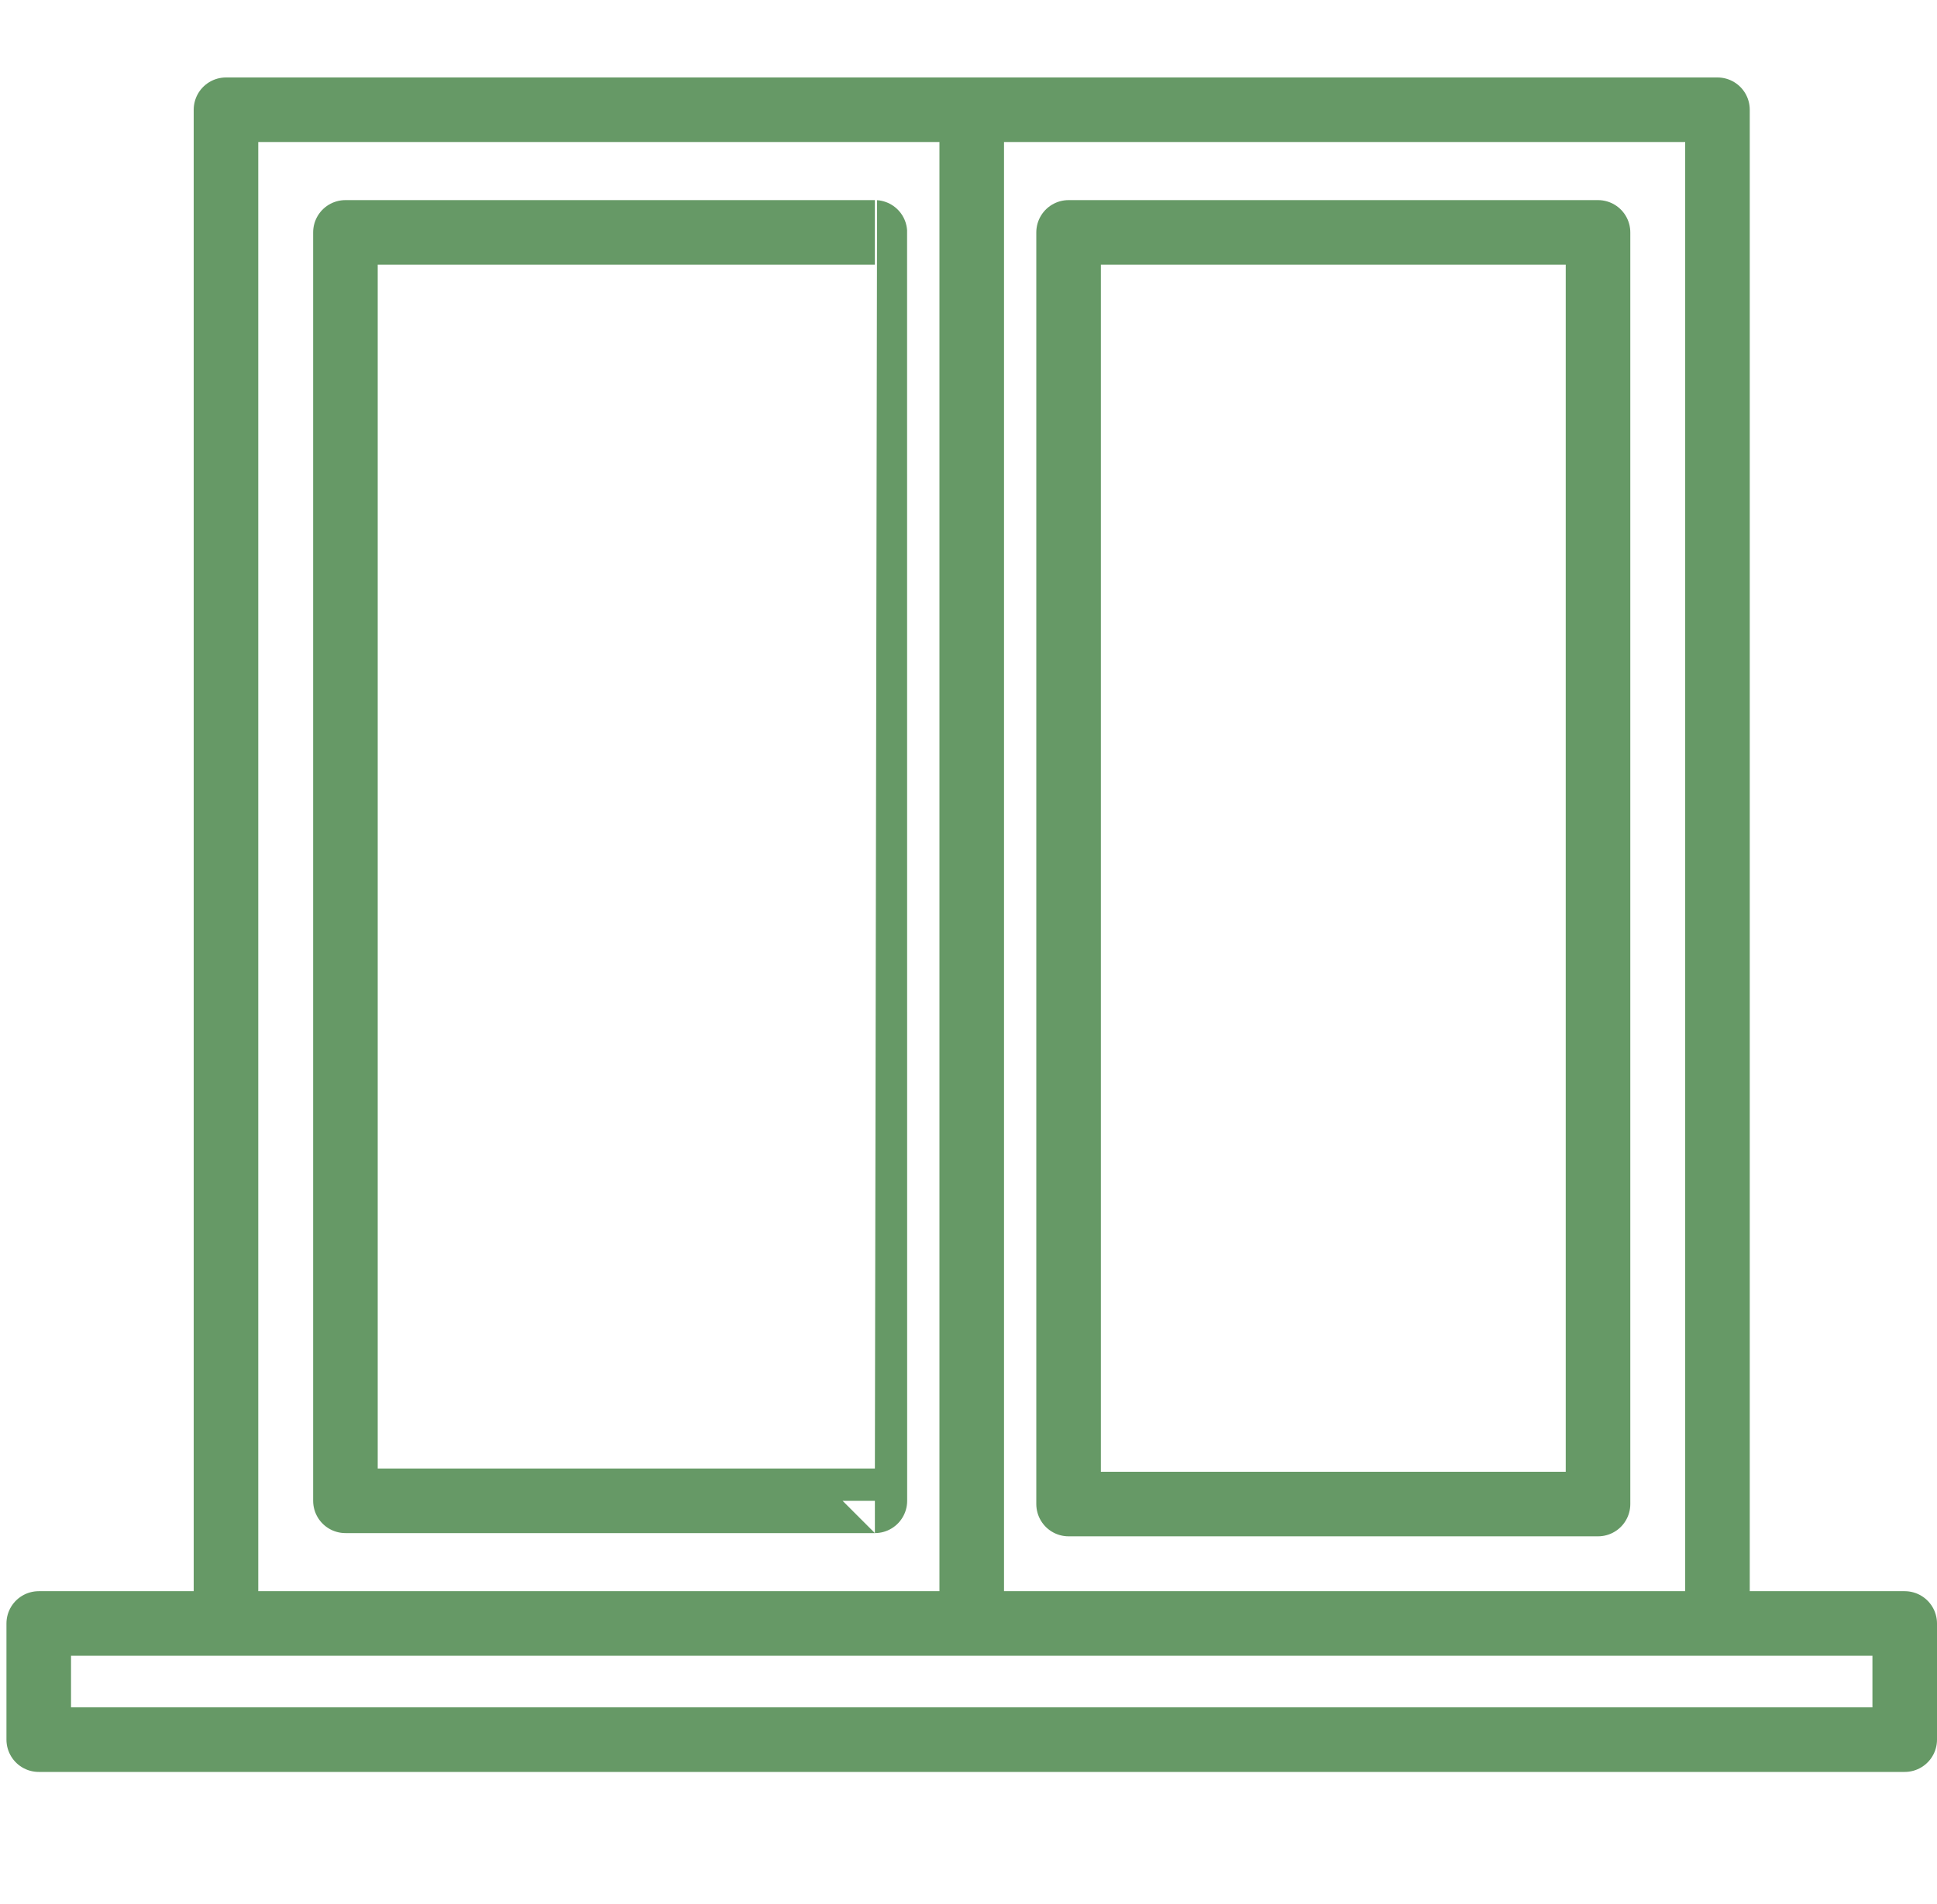 <?xml version="1.0" encoding="UTF-8"?> <svg xmlns="http://www.w3.org/2000/svg" xmlns:xlink="http://www.w3.org/1999/xlink" version="1.1" id="Слой_1" x="0px" y="0px" viewBox="0 0 60 59" style="enable-background:new 0 0 60 59;" xml:space="preserve"> <style type="text/css"> .st0{fill:none;stroke:#669966;stroke-width:2;stroke-linecap:round;stroke-linejoin:round;stroke-miterlimit:10;} </style> <g> <path class="st0" d="M30.1,3.4v46.9 M53.2,50.3H7V3.4h46.2V50.3z M27.1,46.5H10.7V7.2h16.4C27.1,7.2,27.1,46.5,27.1,46.5z M33.1,7.2h16.4v39.4H33.1V7.2z M59,53.9H1.2v-3.6H59V53.9z"></path> </g> </svg> 